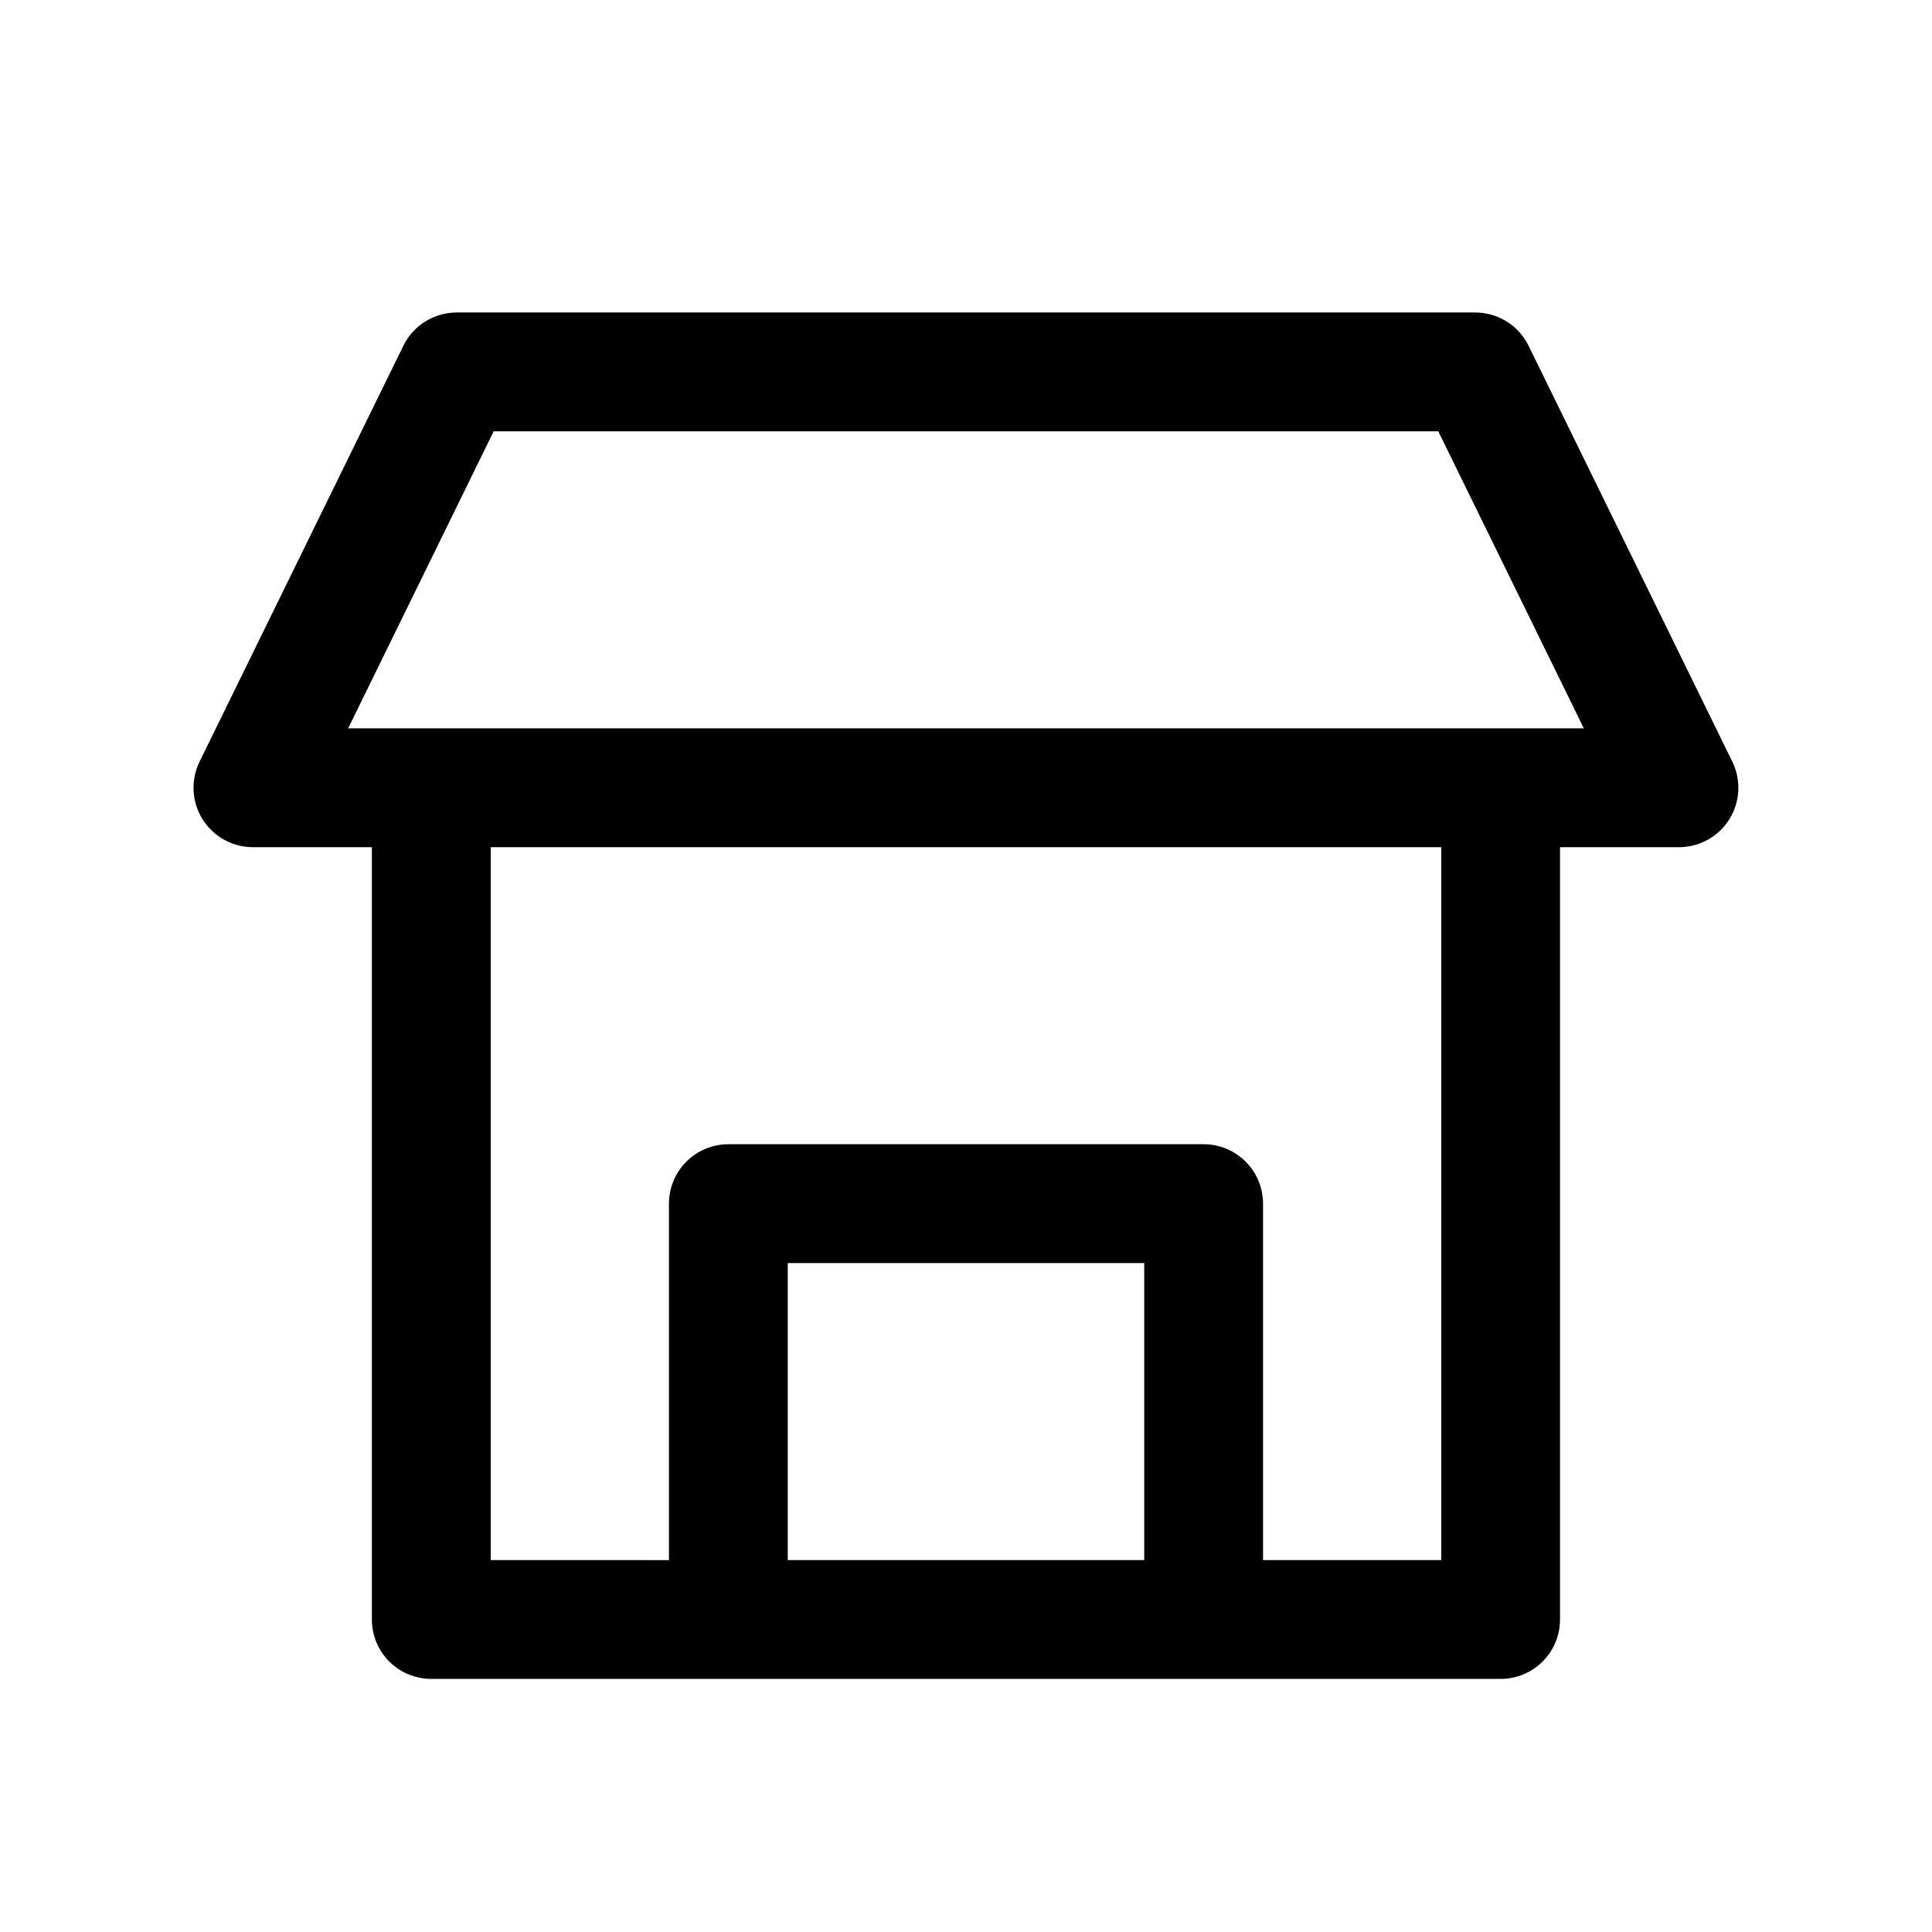 <?xml version="1.0" encoding="UTF-8"?>
<!-- Uploaded to: SVG Repo, www.svgrepo.com, Generator: SVG Repo Mixer Tools -->
<svg fill="#000000" width="800px" height="800px" version="1.1" viewBox="144 144 512 512" xmlns="http://www.w3.org/2000/svg">
 <path d="m549.09 235.63c-1.297-2.648-3.312-4.879-5.82-6.438-2.504-1.559-5.398-2.383-8.348-2.379h-269.86c-2.949-0.004-5.844 0.82-8.348 2.379s-4.523 3.789-5.82 6.438l-54.004 110.21v0.004c-2.391 4.883-2.094 10.656 0.789 15.27s7.941 7.41 13.383 7.402h31.488v204.67c0 4.176 1.656 8.18 4.609 11.133s6.957 4.609 11.133 4.609h283.39c4.176 0 8.18-1.656 11.133-4.609s4.609-6.957 4.609-11.133v-204.67h31.488c5.441 0.008 10.5-2.789 13.383-7.402 2.883-4.613 3.18-10.387 0.789-15.27zm-101.86 321.81h-94.465v-78.719h94.465zm78.719 0h-47.23v-94.461c0-4.176-1.66-8.184-4.609-11.133-2.953-2.953-6.961-4.613-11.133-4.613h-125.95c-4.176 0-8.18 1.66-11.133 4.613-2.953 2.949-4.613 6.957-4.613 11.133v94.465l-47.23-0.004v-188.93h251.9zm15.742-220.42-305.43 0.004 38.57-78.723h250.33l38.574 78.719z"/>
</svg>